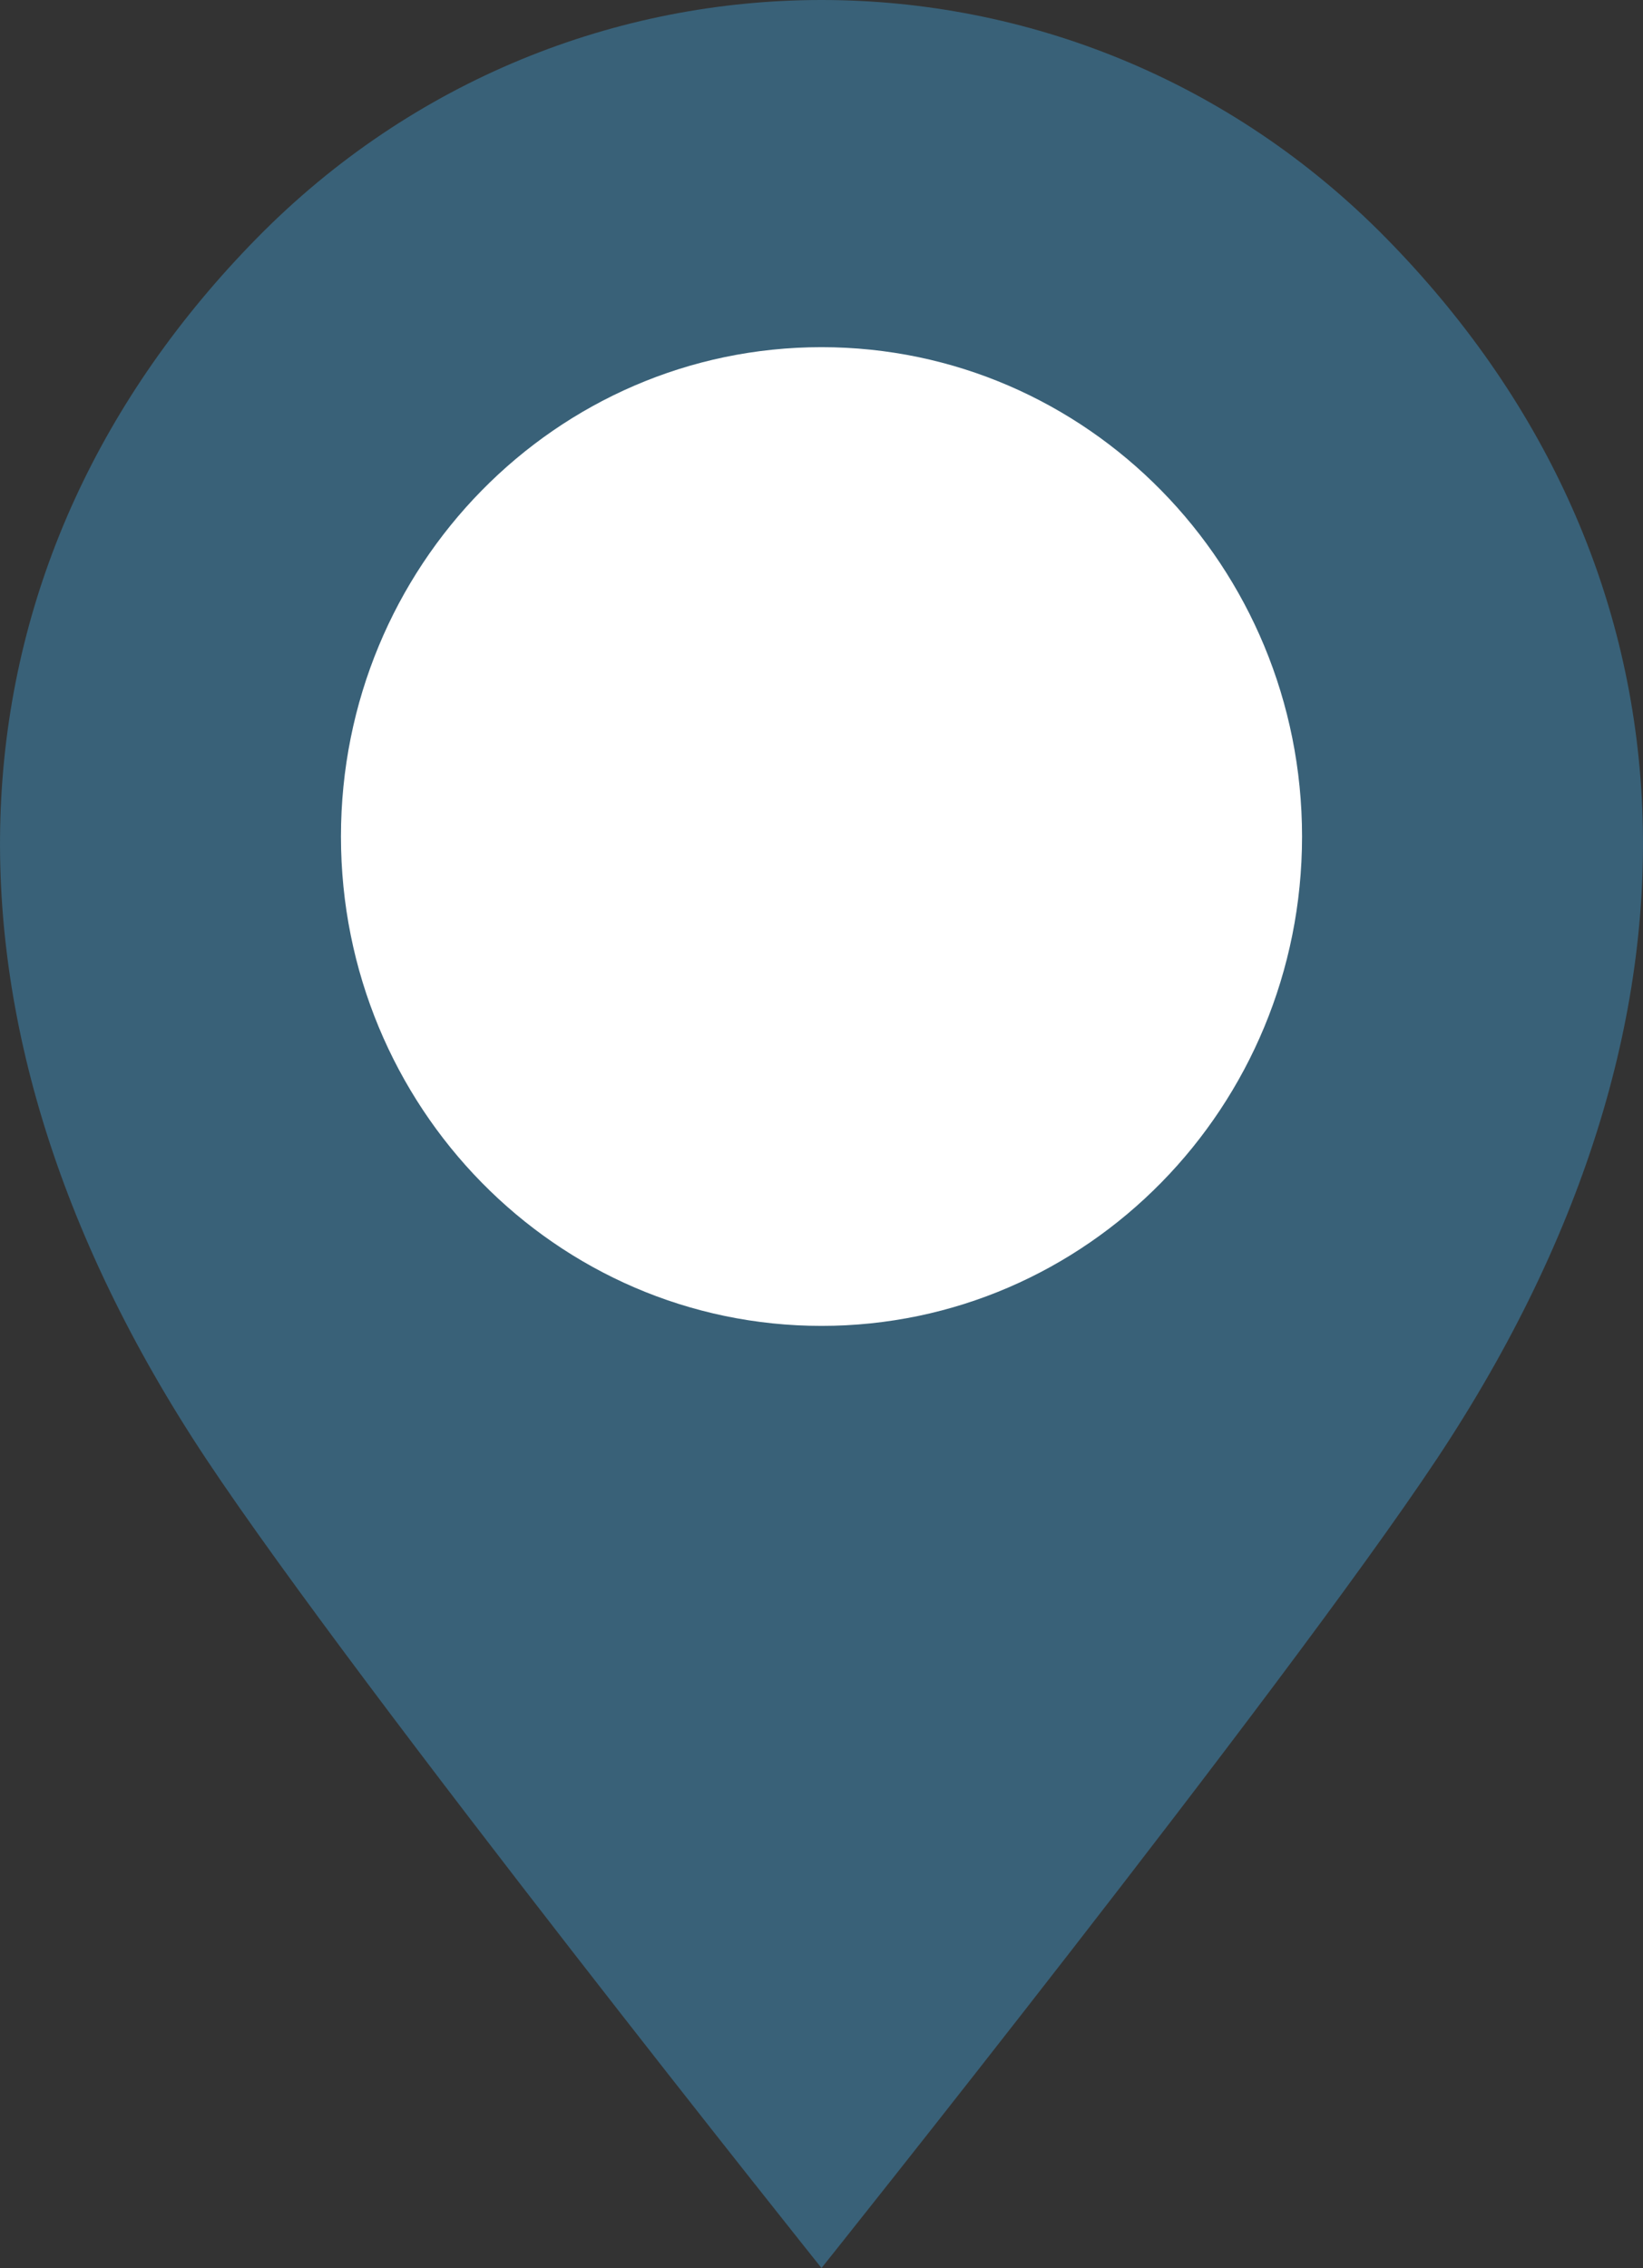 <svg width="50" height="69" viewBox="0 0 50 69" fill="none" xmlns="http://www.w3.org/2000/svg">
<rect x="0" y="0" width="50" height="69" fill="#333333" stroke="none"/>
<g clip-path="url(#clip0_47_663)">
<path d="M6.28 44.395C10.952 51.424 25 69.001 25 69.001C25 69.001 39.048 51.424 43.72 44.395C52.921 30.55 51.674 16.908 42.184 7.246C37.439 2.415 31.219 0 25 0C18.781 0 12.561 2.415 7.816 7.246C-1.674 16.908 -2.92 30.55 6.28 44.395Z" fill="#396178"/>
<path d="M25 40.338C16.923 40.338 10.376 33.672 10.376 25.45C10.376 17.228 16.923 10.562 25 10.562C33.077 10.562 39.624 17.228 39.624 25.45C39.624 33.672 33.077 40.338 25 40.338Z" fill="white"/>
</g>
<defs>
<clipPath id="clip0_47_663">
<rect width="50" height="69" fill="white" transform="matrix(-1 0 0 1 50 0)"/>
</clipPath>
</defs>
</svg>
